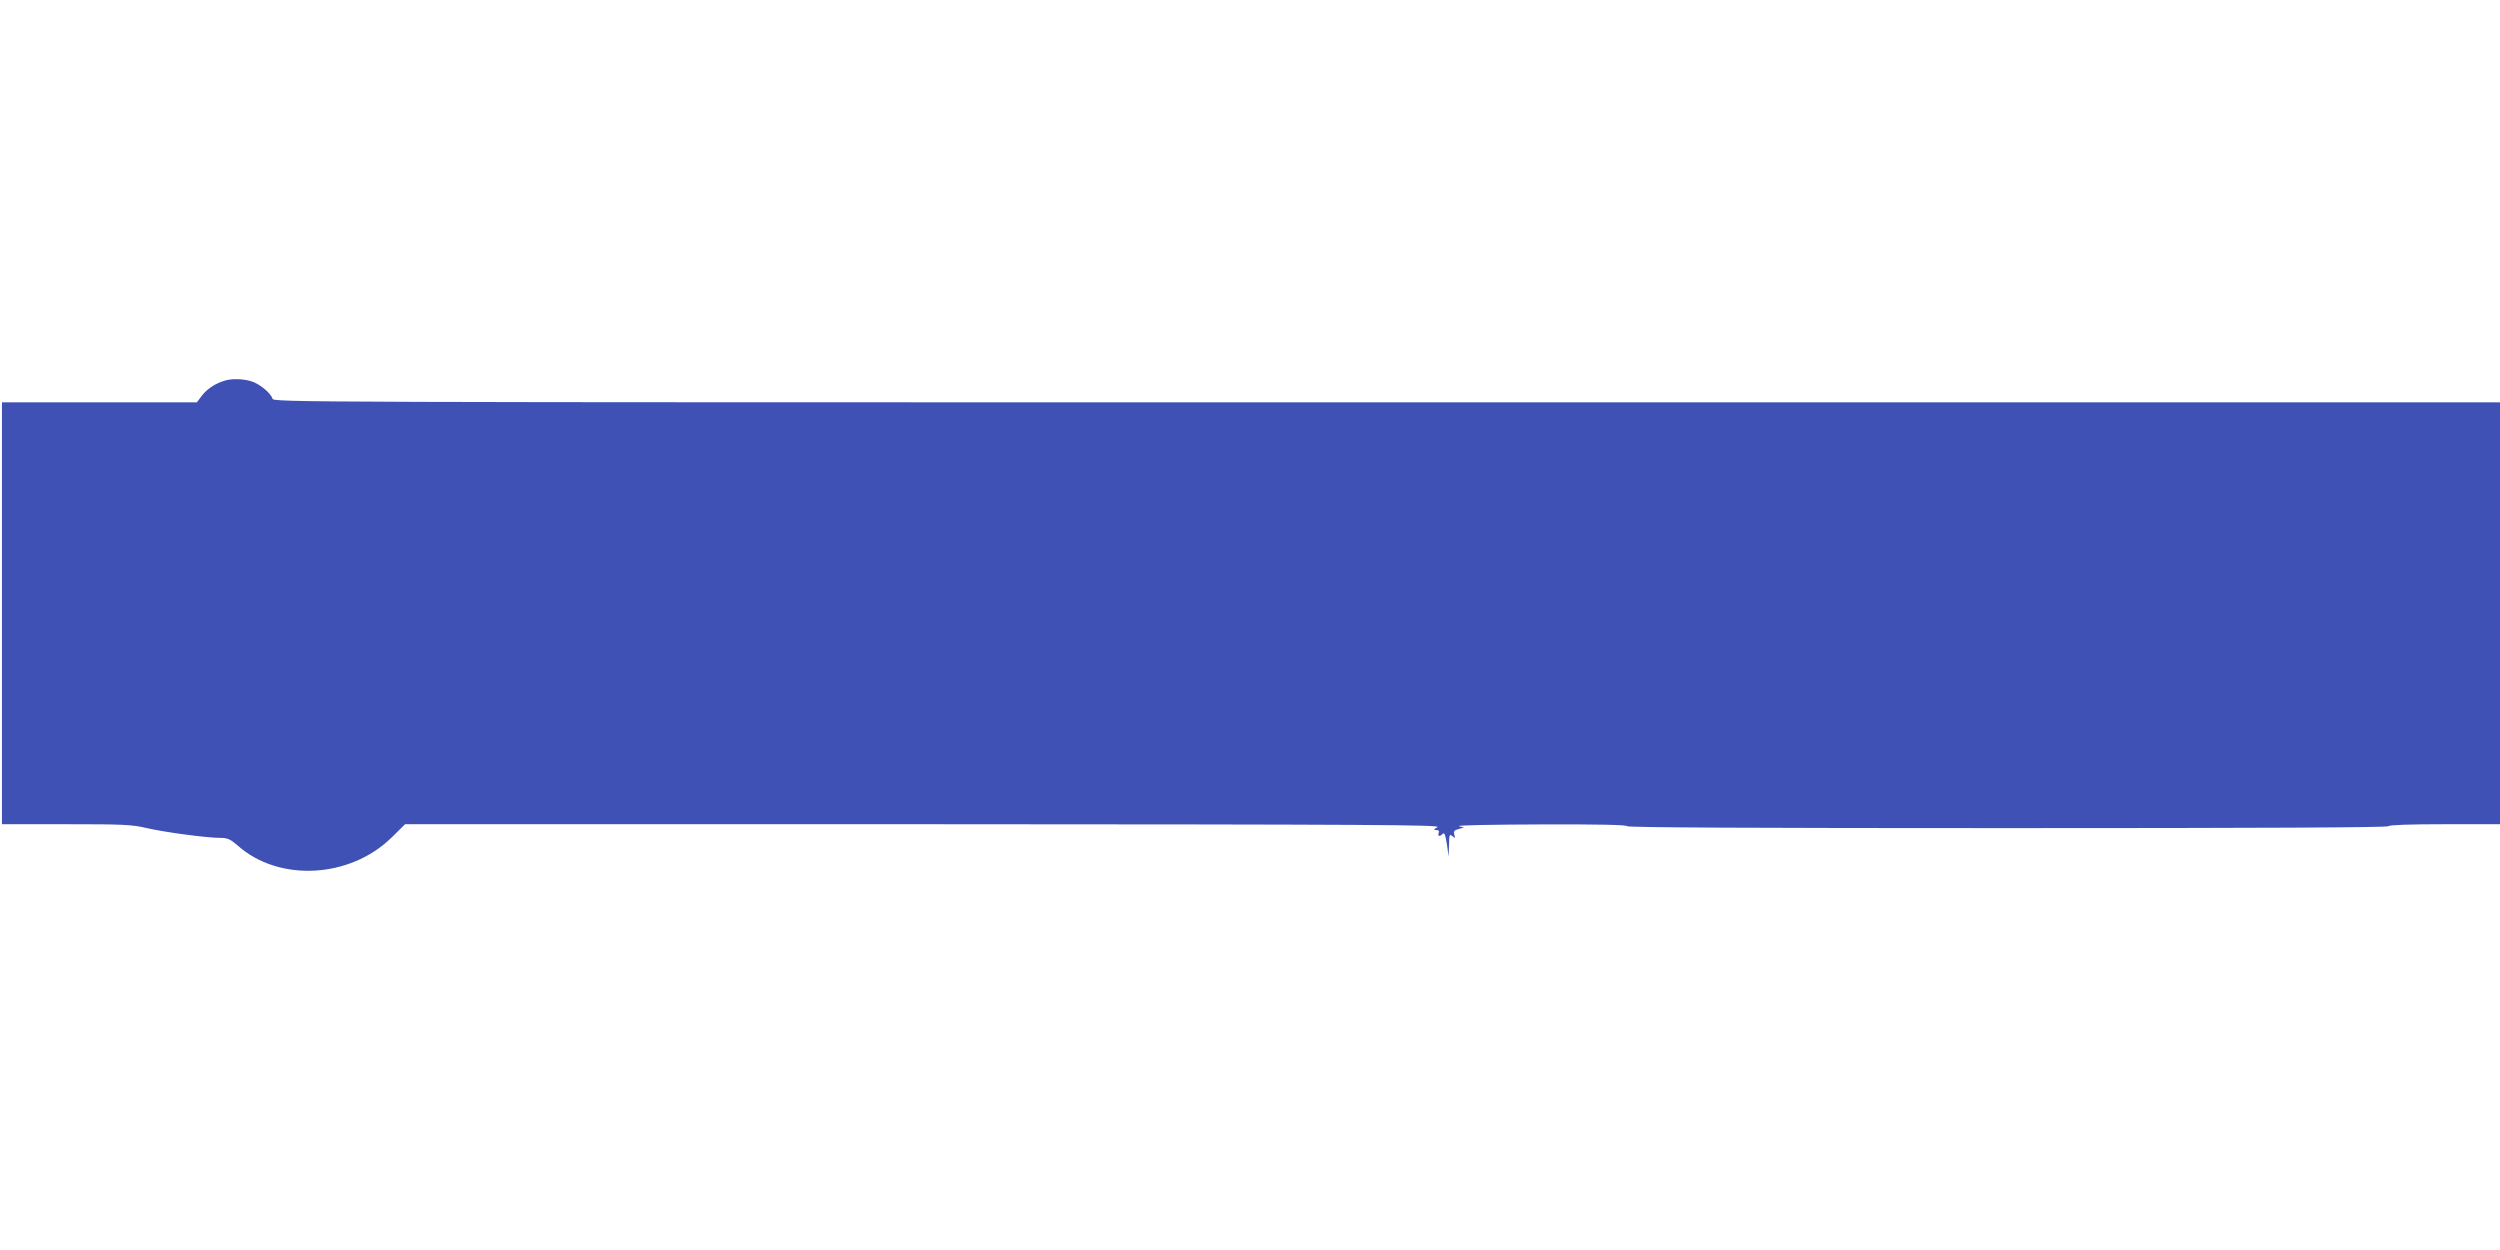 <?xml version="1.0" standalone="no"?>
<!DOCTYPE svg PUBLIC "-//W3C//DTD SVG 20010904//EN"
 "http://www.w3.org/TR/2001/REC-SVG-20010904/DTD/svg10.dtd">
<svg version="1.0" xmlns="http://www.w3.org/2000/svg"
 width="1280pt" height="640pt" viewBox="0 0 1280 640"
 preserveAspectRatio="xMidYMid meet">
<g transform="translate(0,640) scale(0.1,-0.1)"
fill="#3f51b5" stroke="none">
<path d="M1150 4451 c-49 -15 -89 -42 -116 -76 l-26 -35 -499 0 -499 0 0
-1080 0 -1080 329 0 c293 0 339 -2 413 -20 91 -21 307 -50 376 -50 37 0 51 -6
90 -40 211 -187 573 -167 786 41 l70 69 2656 0 c2307 -1 2652 -3 2630 -15 -21
-12 -22 -14 -6 -15 12 0 16 -5 12 -15 -6 -18 5 -20 21 -4 8 8 14 -6 21 -53 l9
-63 2 59 c1 53 3 57 17 45 15 -12 16 -11 10 7 -5 18 -1 23 21 29 l28 8 -25 7
c-14 5 174 8 418 9 288 1 442 -2 442 -9 0 -7 657 -10 1950 -10 1293 0 1950 3
1950 10 0 6 102 10 285 10 l285 0 0 1080 0 1080 -5699 0 c-5631 0 -5700 0
-5706 19 -9 30 -70 79 -112 90 -43 12 -96 13 -133 2z"/>
</g>
</svg>
